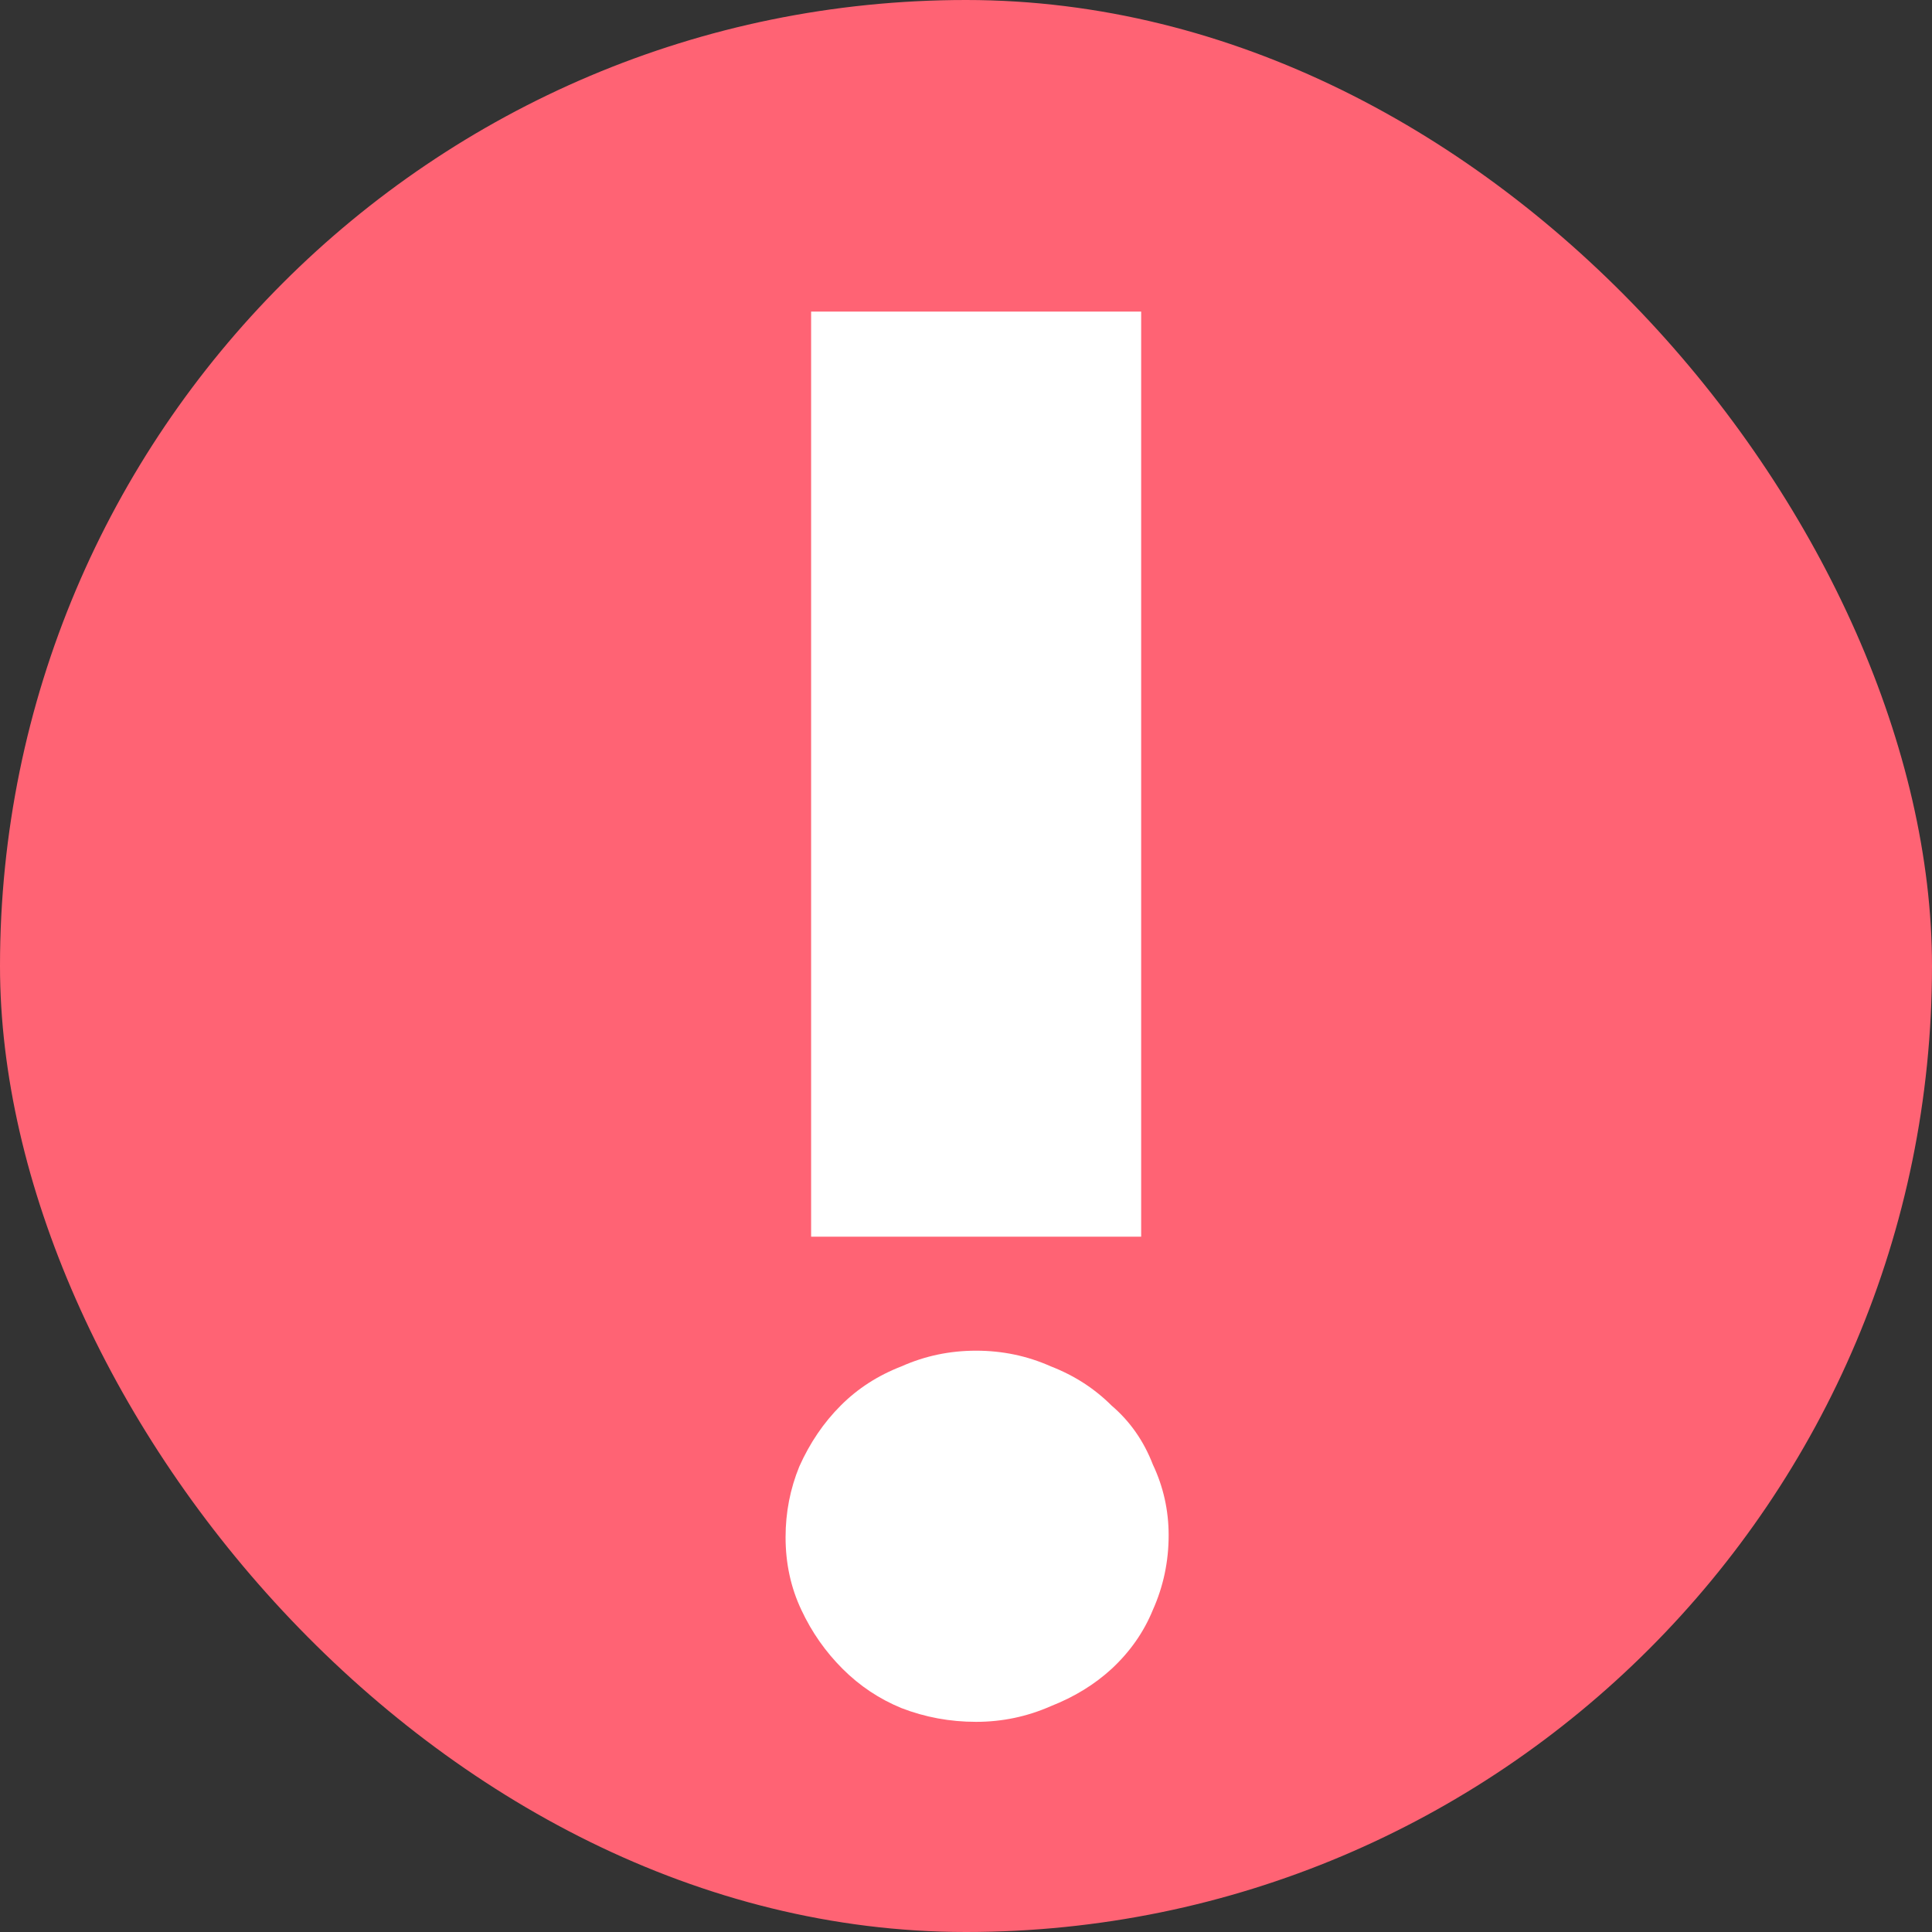 <svg width="18" height="18" viewBox="0 0 18 18" fill="none" xmlns="http://www.w3.org/2000/svg">
<rect x="0" y="0" width="18" height="18" fill="#333333" stroke="none"/>
<rect width="18" height="18" rx="9" fill="#FF6374"/>
<path d="M7.557 11.522L7.557 2.903L10.632 2.903V11.522H7.557ZM10.888 14.304C10.888 14.548 10.839 14.78 10.741 14.999C10.656 15.207 10.528 15.389 10.357 15.548C10.198 15.694 10.009 15.81 9.79 15.896C9.57 15.993 9.338 16.042 9.094 16.042C8.85 16.042 8.619 15.999 8.399 15.914C8.192 15.829 8.009 15.707 7.85 15.548C7.691 15.389 7.563 15.207 7.466 14.999C7.368 14.792 7.319 14.566 7.319 14.322C7.319 14.09 7.362 13.871 7.447 13.663C7.545 13.444 7.673 13.255 7.832 13.096C7.99 12.937 8.179 12.815 8.399 12.73C8.619 12.632 8.85 12.584 9.094 12.584C9.338 12.584 9.57 12.632 9.79 12.73C10.009 12.815 10.198 12.937 10.357 13.096C10.528 13.242 10.656 13.425 10.741 13.645C10.839 13.852 10.888 14.072 10.888 14.304Z" fill="white"/>
</svg>
